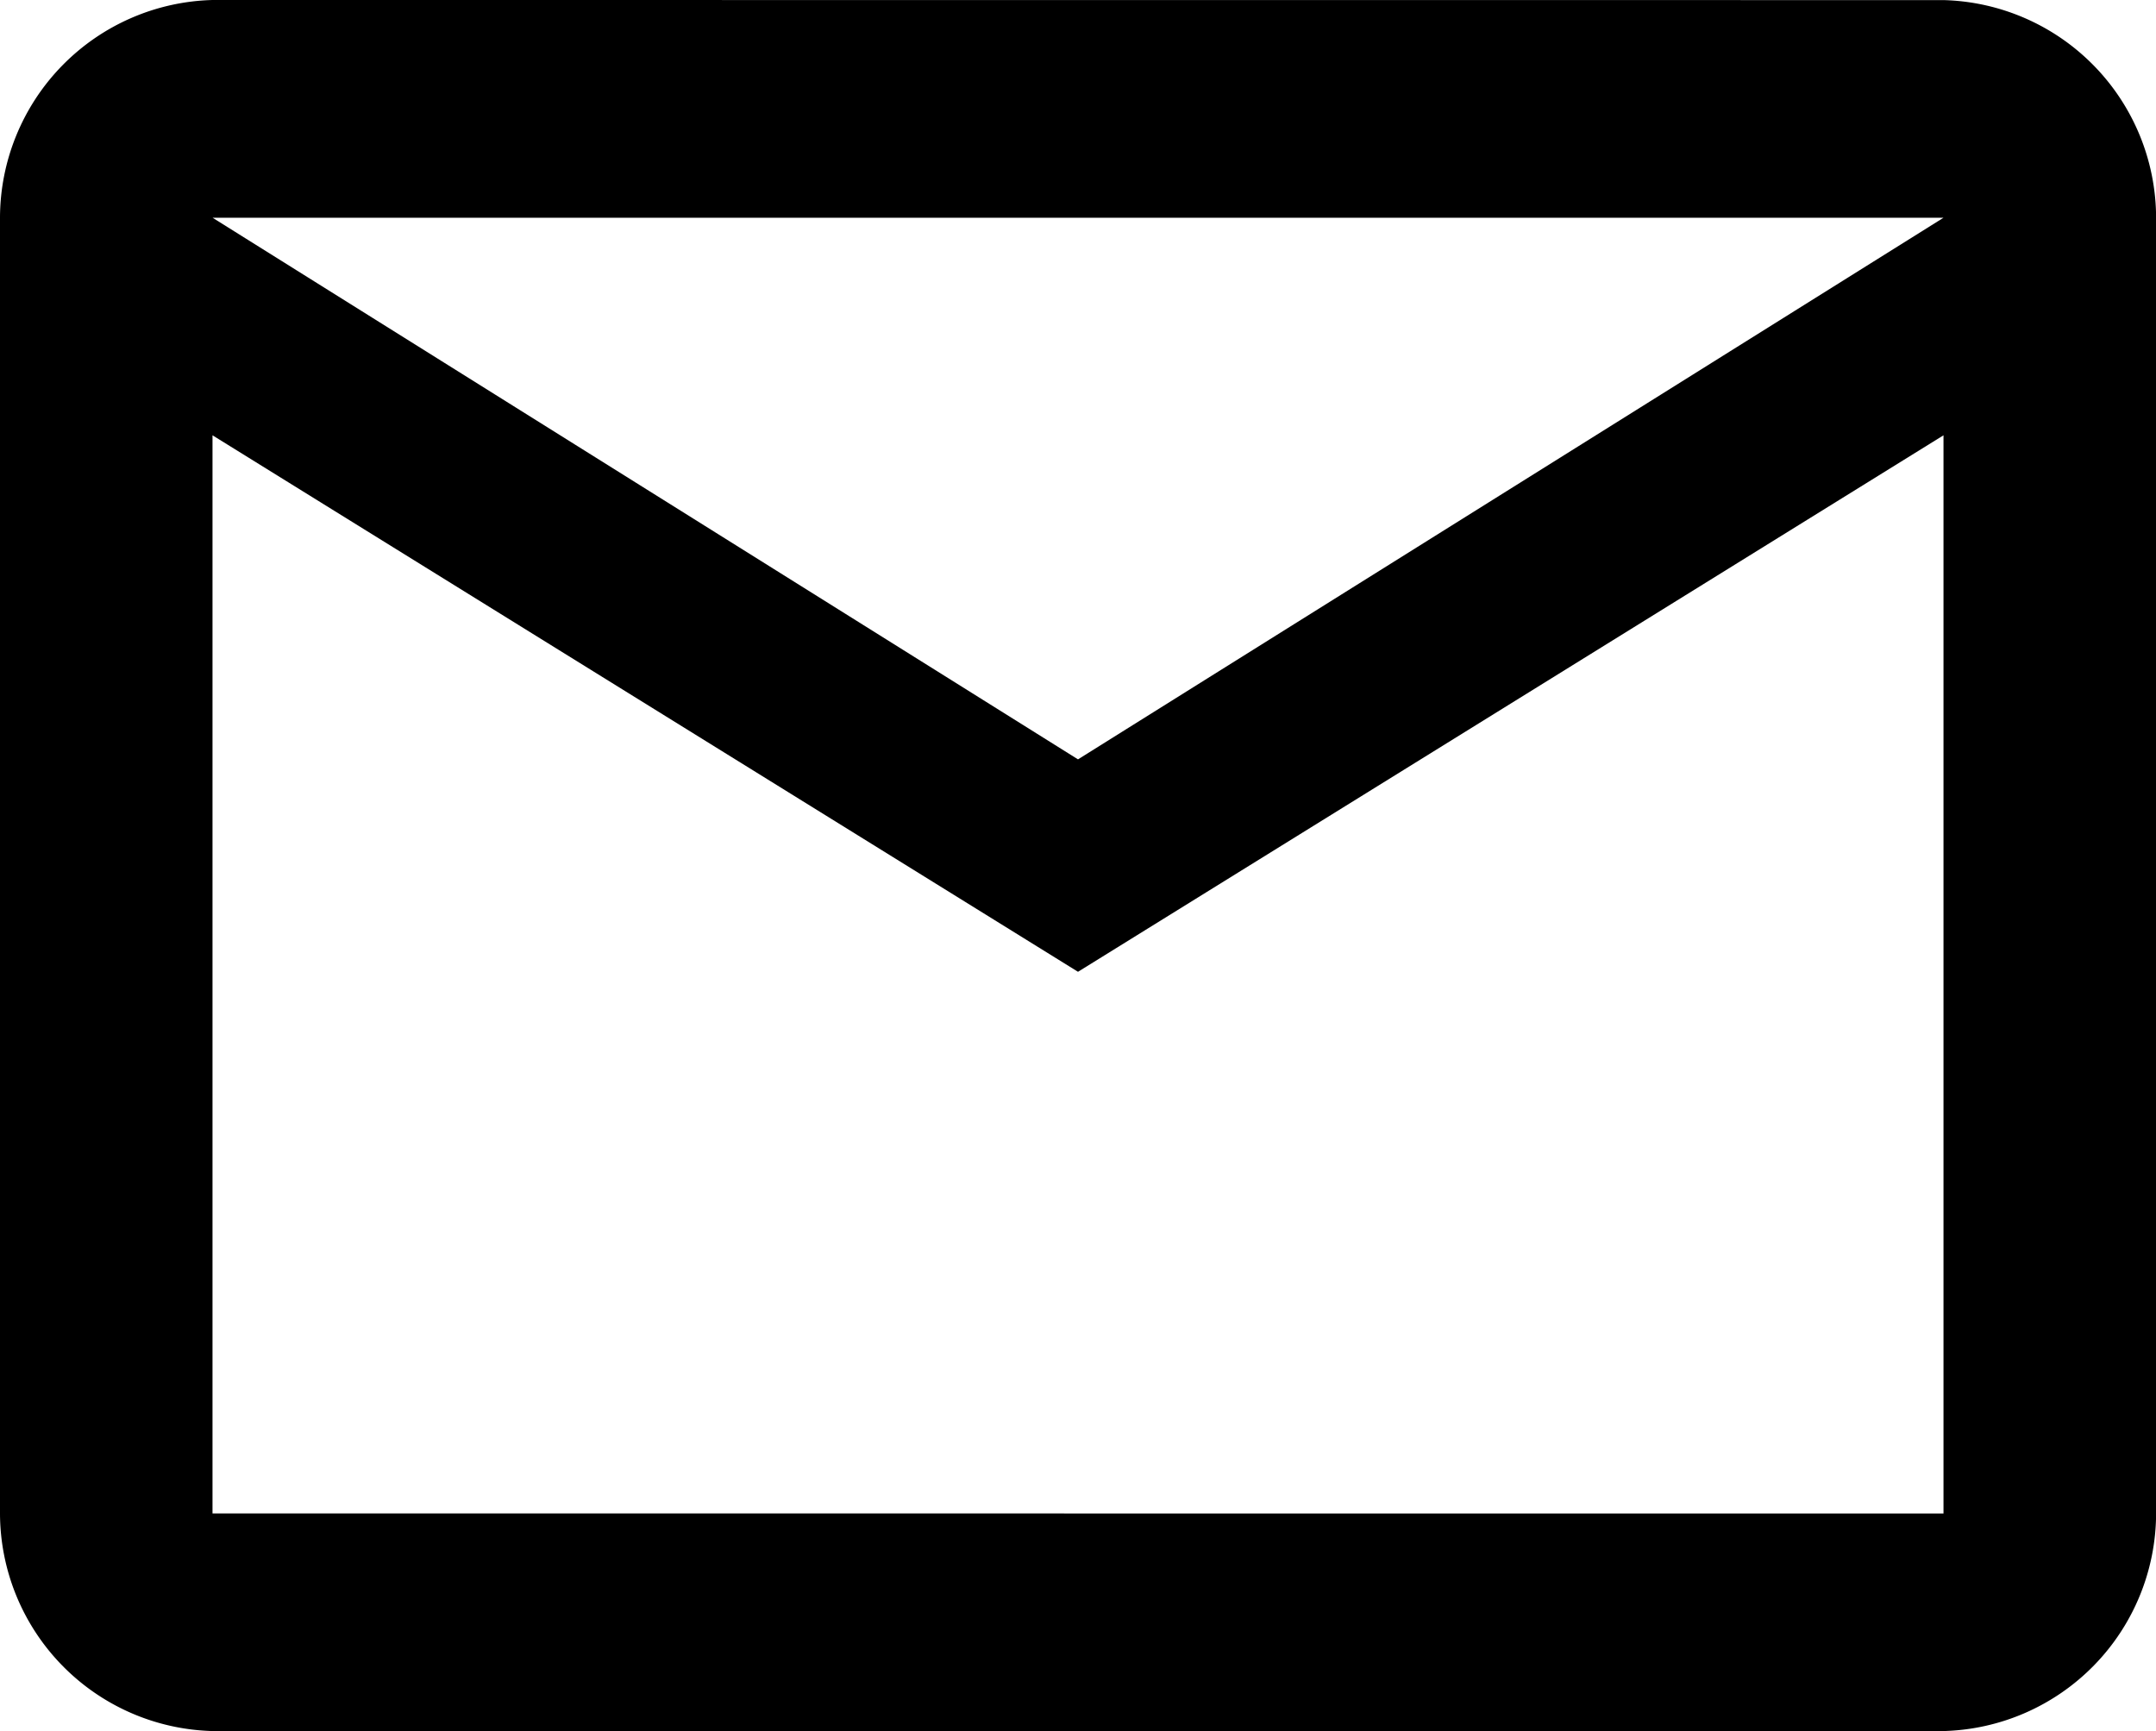 <svg xmlns="http://www.w3.org/2000/svg" width="21.864" height="17.553"><path d="M10.932 7.7l8.777-5.492H2.156zm8.777 7.647V4.414l-8.777 5.44-8.777-5.44v10.932zm0-15.346a2.213 2.213 0 0 1 2.156 2.207v13.138a2.213 2.213 0 0 1-2.156 2.207H2.156A2.213 2.213 0 0 1 0 15.346V2.207A2.213 2.213 0 0 1 2.156 0z"/></svg>